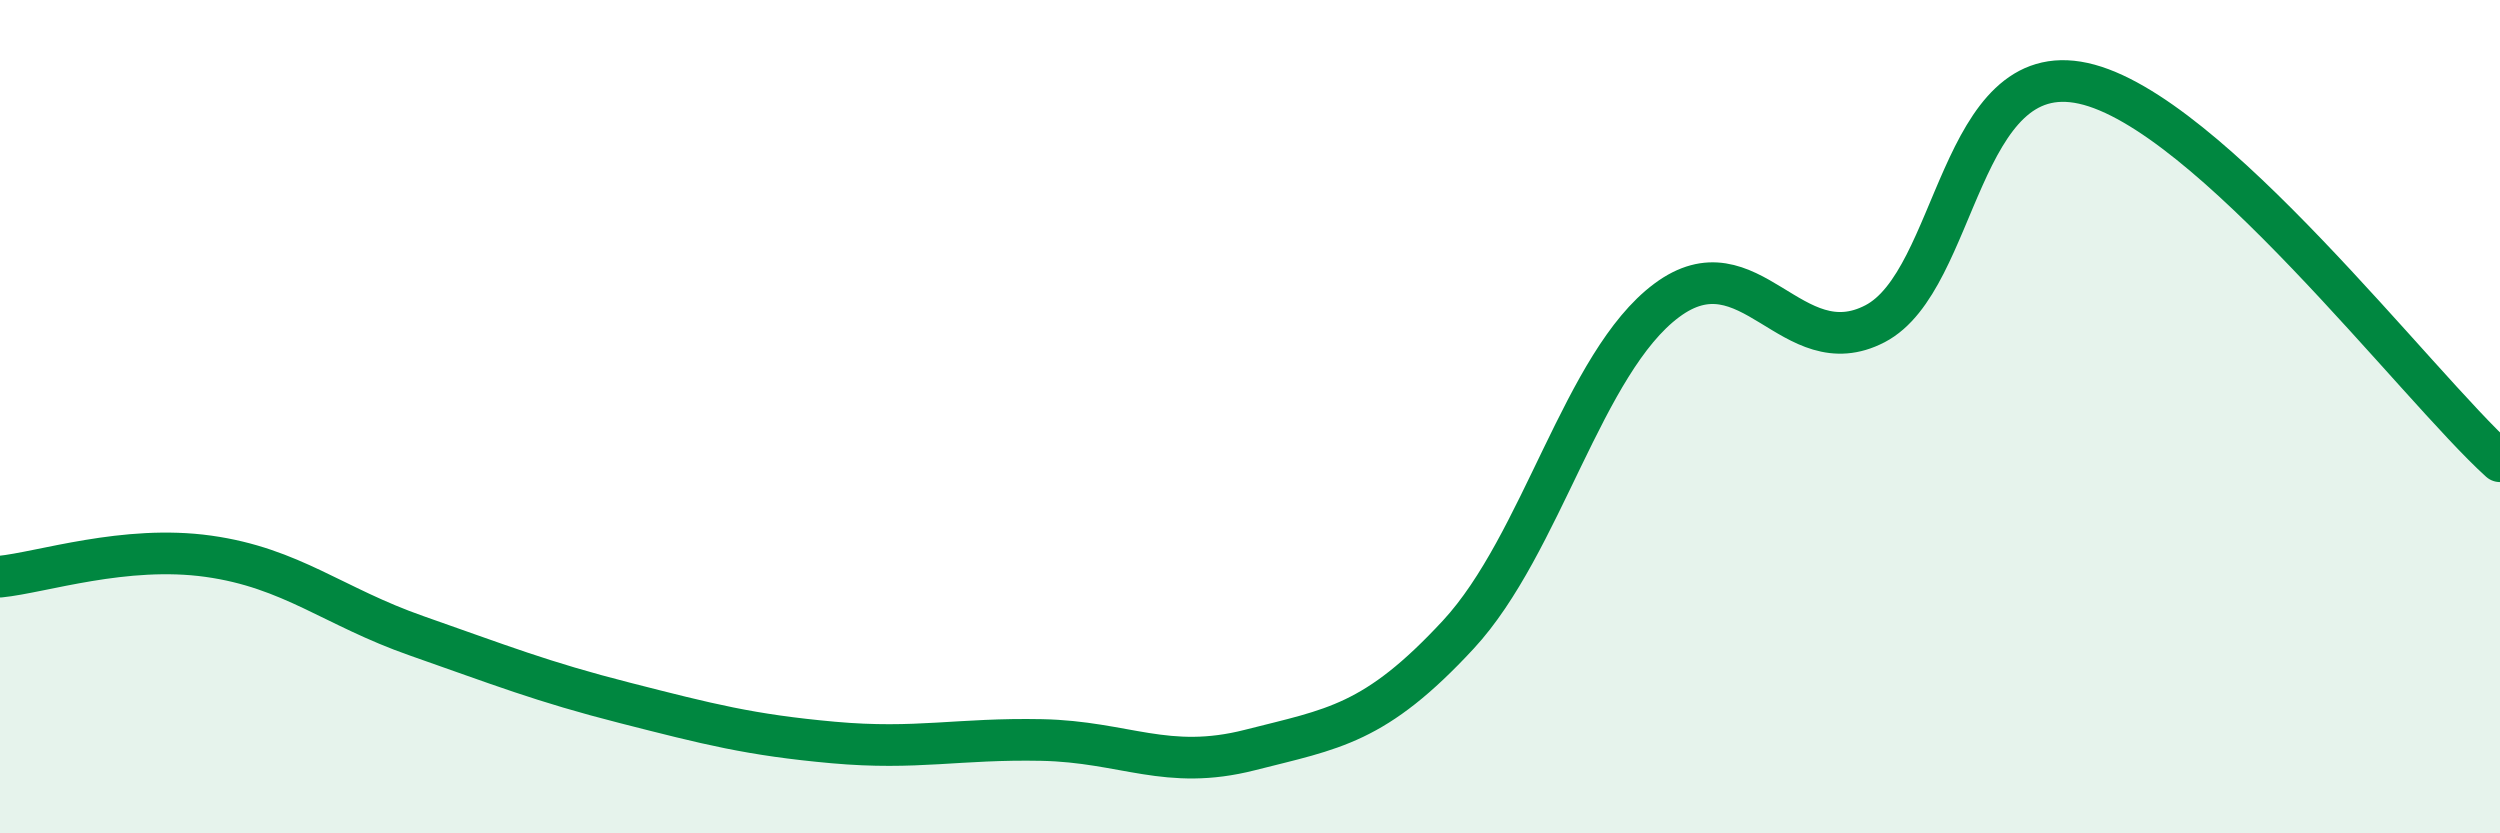 
    <svg width="60" height="20" viewBox="0 0 60 20" xmlns="http://www.w3.org/2000/svg">
      <path
        d="M 0,13.84 C 1,13.74 3,13.07 5,13.35 C 7,13.63 8,14.56 10,15.26 C 12,15.96 13,16.36 15,16.87 C 17,17.38 18,17.64 20,17.82 C 22,18 23,17.72 25,17.76 C 27,17.8 28,18.51 30,18 C 32,17.49 33,17.39 35,15.23 C 37,13.07 38,8.7 40,7.21 C 42,5.72 43,8.81 45,7.77 C 47,6.73 47,1.34 50,2 C 53,2.66 58,9.26 60,11.07L60 20L0 20Z"
        fill="#008740"
        opacity="0.1"
        stroke-linecap="round"
        stroke-linejoin="round"
      />
      <path
        d="M 0,13.84 C 1,13.74 3,13.07 5,13.35 C 7,13.63 8,14.56 10,15.26 C 12,15.96 13,16.36 15,16.87 C 17,17.38 18,17.64 20,17.82 C 22,18 23,17.72 25,17.76 C 27,17.8 28,18.51 30,18 C 32,17.49 33,17.39 35,15.23 C 37,13.07 38,8.7 40,7.21 C 42,5.72 43,8.81 45,7.77 C 47,6.73 47,1.34 50,2 C 53,2.66 58,9.26 60,11.07"
        stroke="#008740"
        stroke-width="1"
        fill="none"
        stroke-linecap="round"
        stroke-linejoin="round"
      />
    </svg>
  